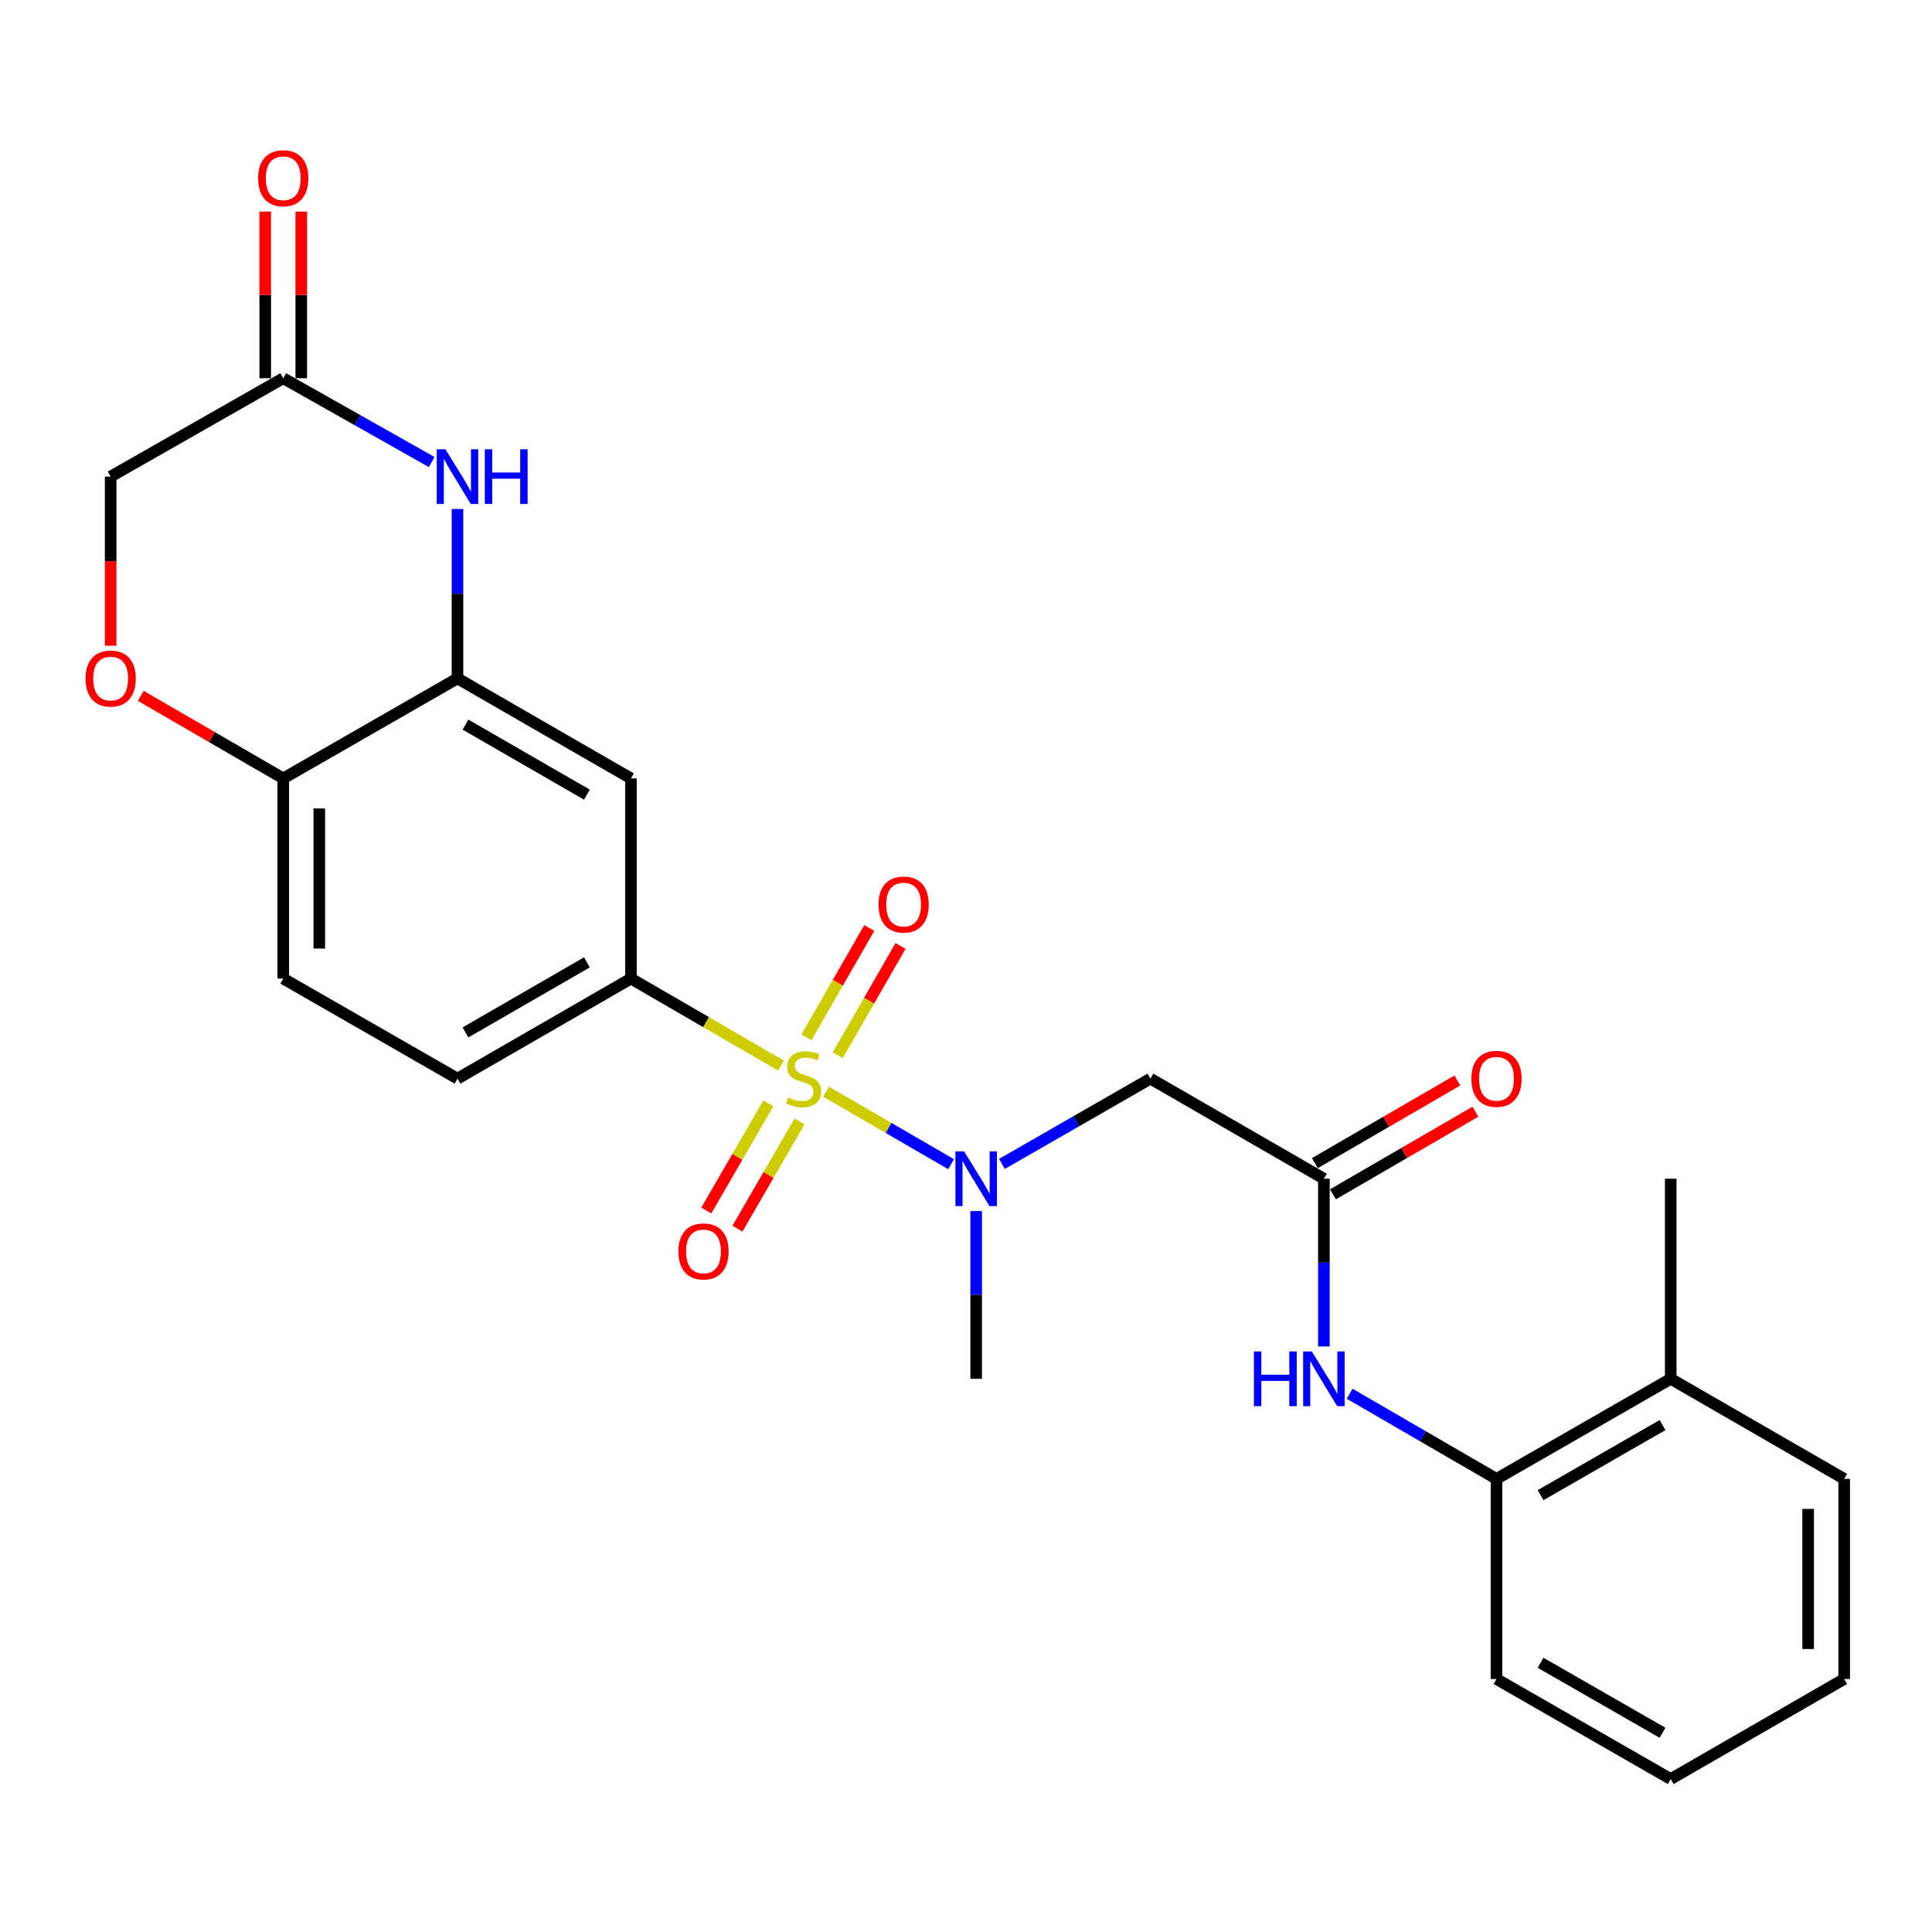 <?xml version='1.0' encoding='iso-8859-1'?>
<svg version='1.1' baseProfile='full'
              xmlns='http://www.w3.org/2000/svg'
                      xmlns:rdkit='http://www.rdkit.org/xml'
                      xmlns:xlink='http://www.w3.org/1999/xlink'
                  xml:space='preserve'
width='1000px' height='1000px' viewBox='0 0 1000 1000'>
<!-- END OF HEADER -->
<rect style='opacity:1.0;fill:#FFFFFF;stroke:none' width='1000' height='1000' x='0' y='0'> </rect>
<path class='bond-0' d='M 427.571,565.063 L 459.926,583.82' style='fill:none;fill-rule:evenodd;stroke:#CCCC00;stroke-width:6px;stroke-linecap:butt;stroke-linejoin:miter;stroke-opacity:1' />
<path class='bond-0' d='M 459.926,583.82 L 492.28,602.578' style='fill:none;fill-rule:evenodd;stroke:#0000FF;stroke-width:6px;stroke-linecap:butt;stroke-linejoin:miter;stroke-opacity:1' />
<path class='bond-1' d='M 404.247,551.541 L 365.41,529.024' style='fill:none;fill-rule:evenodd;stroke:#CCCC00;stroke-width:6px;stroke-linecap:butt;stroke-linejoin:miter;stroke-opacity:1' />
<path class='bond-1' d='M 365.41,529.024 L 326.573,506.508' style='fill:none;fill-rule:evenodd;stroke:#000000;stroke-width:6px;stroke-linecap:butt;stroke-linejoin:miter;stroke-opacity:1' />
<path class='bond-10' d='M 433.602,546.227 L 449.855,517.929' style='fill:none;fill-rule:evenodd;stroke:#CCCC00;stroke-width:6px;stroke-linecap:butt;stroke-linejoin:miter;stroke-opacity:1' />
<path class='bond-10' d='M 449.855,517.929 L 466.108,489.63' style='fill:none;fill-rule:evenodd;stroke:#FF0000;stroke-width:6px;stroke-linecap:butt;stroke-linejoin:miter;stroke-opacity:1' />
<path class='bond-10' d='M 417.423,536.935 L 433.677,508.637' style='fill:none;fill-rule:evenodd;stroke:#CCCC00;stroke-width:6px;stroke-linecap:butt;stroke-linejoin:miter;stroke-opacity:1' />
<path class='bond-10' d='M 433.677,508.637 L 449.93,480.338' style='fill:none;fill-rule:evenodd;stroke:#FF0000;stroke-width:6px;stroke-linecap:butt;stroke-linejoin:miter;stroke-opacity:1' />
<path class='bond-11' d='M 397.718,571.086 L 381.638,598.829' style='fill:none;fill-rule:evenodd;stroke:#CCCC00;stroke-width:6px;stroke-linecap:butt;stroke-linejoin:miter;stroke-opacity:1' />
<path class='bond-11' d='M 381.638,598.829 L 365.558,626.573' style='fill:none;fill-rule:evenodd;stroke:#FF0000;stroke-width:6px;stroke-linecap:butt;stroke-linejoin:miter;stroke-opacity:1' />
<path class='bond-11' d='M 413.859,580.441 L 397.78,608.185' style='fill:none;fill-rule:evenodd;stroke:#CCCC00;stroke-width:6px;stroke-linecap:butt;stroke-linejoin:miter;stroke-opacity:1' />
<path class='bond-11' d='M 397.78,608.185 L 381.7,635.928' style='fill:none;fill-rule:evenodd;stroke:#FF0000;stroke-width:6px;stroke-linecap:butt;stroke-linejoin:miter;stroke-opacity:1' />
<path class='bond-4' d='M 518.606,602.443 L 557.028,580.372' style='fill:none;fill-rule:evenodd;stroke:#0000FF;stroke-width:6px;stroke-linecap:butt;stroke-linejoin:miter;stroke-opacity:1' />
<path class='bond-4' d='M 557.028,580.372 L 595.451,558.302' style='fill:none;fill-rule:evenodd;stroke:#000000;stroke-width:6px;stroke-linecap:butt;stroke-linejoin:miter;stroke-opacity:1' />
<path class='bond-20' d='M 505.265,626.855 L 505.265,670.264' style='fill:none;fill-rule:evenodd;stroke:#0000FF;stroke-width:6px;stroke-linecap:butt;stroke-linejoin:miter;stroke-opacity:1' />
<path class='bond-20' d='M 505.265,670.264 L 505.265,713.673' style='fill:none;fill-rule:evenodd;stroke:#000000;stroke-width:6px;stroke-linecap:butt;stroke-linejoin:miter;stroke-opacity:1' />
<path class='bond-6' d='M 326.573,506.508 L 326.573,402.91' style='fill:none;fill-rule:evenodd;stroke:#000000;stroke-width:6px;stroke-linecap:butt;stroke-linejoin:miter;stroke-opacity:1' />
<path class='bond-14' d='M 326.573,506.508 L 236.792,558.302' style='fill:none;fill-rule:evenodd;stroke:#000000;stroke-width:6px;stroke-linecap:butt;stroke-linejoin:miter;stroke-opacity:1' />
<path class='bond-14' d='M 303.783,498.116 L 240.936,534.372' style='fill:none;fill-rule:evenodd;stroke:#000000;stroke-width:6px;stroke-linecap:butt;stroke-linejoin:miter;stroke-opacity:1' />
<path class='bond-2' d='M 236.792,263.461 L 236.792,307.299' style='fill:none;fill-rule:evenodd;stroke:#0000FF;stroke-width:6px;stroke-linecap:butt;stroke-linejoin:miter;stroke-opacity:1' />
<path class='bond-2' d='M 236.792,307.299 L 236.792,351.137' style='fill:none;fill-rule:evenodd;stroke:#000000;stroke-width:6px;stroke-linecap:butt;stroke-linejoin:miter;stroke-opacity:1' />
<path class='bond-7' d='M 223.463,239.163 L 185.035,217.465' style='fill:none;fill-rule:evenodd;stroke:#0000FF;stroke-width:6px;stroke-linecap:butt;stroke-linejoin:miter;stroke-opacity:1' />
<path class='bond-7' d='M 185.035,217.465 L 146.606,195.766' style='fill:none;fill-rule:evenodd;stroke:#000000;stroke-width:6px;stroke-linecap:butt;stroke-linejoin:miter;stroke-opacity:1' />
<path class='bond-3' d='M 236.792,351.137 L 326.573,402.91' style='fill:none;fill-rule:evenodd;stroke:#000000;stroke-width:6px;stroke-linecap:butt;stroke-linejoin:miter;stroke-opacity:1' />
<path class='bond-3' d='M 240.939,375.065 L 303.786,411.306' style='fill:none;fill-rule:evenodd;stroke:#000000;stroke-width:6px;stroke-linecap:butt;stroke-linejoin:miter;stroke-opacity:1' />
<path class='bond-26' d='M 236.792,351.137 L 146.606,402.91' style='fill:none;fill-rule:evenodd;stroke:#000000;stroke-width:6px;stroke-linecap:butt;stroke-linejoin:miter;stroke-opacity:1' />
<path class='bond-5' d='M 595.451,558.302 L 685.243,610.106' style='fill:none;fill-rule:evenodd;stroke:#000000;stroke-width:6px;stroke-linecap:butt;stroke-linejoin:miter;stroke-opacity:1' />
<path class='bond-8' d='M 685.243,610.106 L 685.243,653.515' style='fill:none;fill-rule:evenodd;stroke:#000000;stroke-width:6px;stroke-linecap:butt;stroke-linejoin:miter;stroke-opacity:1' />
<path class='bond-8' d='M 685.243,653.515 L 685.243,696.923' style='fill:none;fill-rule:evenodd;stroke:#0000FF;stroke-width:6px;stroke-linecap:butt;stroke-linejoin:miter;stroke-opacity:1' />
<path class='bond-15' d='M 689.922,618.176 L 726.799,596.791' style='fill:none;fill-rule:evenodd;stroke:#000000;stroke-width:6px;stroke-linecap:butt;stroke-linejoin:miter;stroke-opacity:1' />
<path class='bond-15' d='M 726.799,596.791 L 763.676,575.407' style='fill:none;fill-rule:evenodd;stroke:#FF0000;stroke-width:6px;stroke-linecap:butt;stroke-linejoin:miter;stroke-opacity:1' />
<path class='bond-15' d='M 680.563,602.036 L 717.44,580.652' style='fill:none;fill-rule:evenodd;stroke:#000000;stroke-width:6px;stroke-linecap:butt;stroke-linejoin:miter;stroke-opacity:1' />
<path class='bond-15' d='M 717.44,580.652 L 754.317,559.267' style='fill:none;fill-rule:evenodd;stroke:#FF0000;stroke-width:6px;stroke-linecap:butt;stroke-linejoin:miter;stroke-opacity:1' />
<path class='bond-16' d='M 155.935,195.766 L 155.935,152.647' style='fill:none;fill-rule:evenodd;stroke:#000000;stroke-width:6px;stroke-linecap:butt;stroke-linejoin:miter;stroke-opacity:1' />
<path class='bond-16' d='M 155.935,152.647 L 155.935,109.528' style='fill:none;fill-rule:evenodd;stroke:#FF0000;stroke-width:6px;stroke-linecap:butt;stroke-linejoin:miter;stroke-opacity:1' />
<path class='bond-16' d='M 137.278,195.766 L 137.278,152.647' style='fill:none;fill-rule:evenodd;stroke:#000000;stroke-width:6px;stroke-linecap:butt;stroke-linejoin:miter;stroke-opacity:1' />
<path class='bond-16' d='M 137.278,152.647 L 137.278,109.528' style='fill:none;fill-rule:evenodd;stroke:#FF0000;stroke-width:6px;stroke-linecap:butt;stroke-linejoin:miter;stroke-opacity:1' />
<path class='bond-27' d='M 146.606,195.766 L 57.271,246.689' style='fill:none;fill-rule:evenodd;stroke:#000000;stroke-width:6px;stroke-linecap:butt;stroke-linejoin:miter;stroke-opacity:1' />
<path class='bond-13' d='M 698.565,721.398 L 736.572,743.437' style='fill:none;fill-rule:evenodd;stroke:#0000FF;stroke-width:6px;stroke-linecap:butt;stroke-linejoin:miter;stroke-opacity:1' />
<path class='bond-13' d='M 736.572,743.437 L 774.578,765.477' style='fill:none;fill-rule:evenodd;stroke:#000000;stroke-width:6px;stroke-linecap:butt;stroke-linejoin:miter;stroke-opacity:1' />
<path class='bond-9' d='M 72.852,360.167 L 109.729,381.539' style='fill:none;fill-rule:evenodd;stroke:#FF0000;stroke-width:6px;stroke-linecap:butt;stroke-linejoin:miter;stroke-opacity:1' />
<path class='bond-9' d='M 109.729,381.539 L 146.606,402.91' style='fill:none;fill-rule:evenodd;stroke:#000000;stroke-width:6px;stroke-linecap:butt;stroke-linejoin:miter;stroke-opacity:1' />
<path class='bond-17' d='M 57.271,334.206 L 57.271,290.448' style='fill:none;fill-rule:evenodd;stroke:#FF0000;stroke-width:6px;stroke-linecap:butt;stroke-linejoin:miter;stroke-opacity:1' />
<path class='bond-17' d='M 57.271,290.448 L 57.271,246.689' style='fill:none;fill-rule:evenodd;stroke:#000000;stroke-width:6px;stroke-linecap:butt;stroke-linejoin:miter;stroke-opacity:1' />
<path class='bond-12' d='M 146.606,402.91 L 146.606,506.508' style='fill:none;fill-rule:evenodd;stroke:#000000;stroke-width:6px;stroke-linecap:butt;stroke-linejoin:miter;stroke-opacity:1' />
<path class='bond-12' d='M 165.263,418.45 L 165.263,490.968' style='fill:none;fill-rule:evenodd;stroke:#000000;stroke-width:6px;stroke-linecap:butt;stroke-linejoin:miter;stroke-opacity:1' />
<path class='bond-19' d='M 774.578,765.477 L 864.764,713.673' style='fill:none;fill-rule:evenodd;stroke:#000000;stroke-width:6px;stroke-linecap:butt;stroke-linejoin:miter;stroke-opacity:1' />
<path class='bond-19' d='M 797.399,773.884 L 860.529,737.621' style='fill:none;fill-rule:evenodd;stroke:#000000;stroke-width:6px;stroke-linecap:butt;stroke-linejoin:miter;stroke-opacity:1' />
<path class='bond-21' d='M 774.578,765.477 L 774.578,869.054' style='fill:none;fill-rule:evenodd;stroke:#000000;stroke-width:6px;stroke-linecap:butt;stroke-linejoin:miter;stroke-opacity:1' />
<path class='bond-18' d='M 236.792,558.302 L 146.606,506.508' style='fill:none;fill-rule:evenodd;stroke:#000000;stroke-width:6px;stroke-linecap:butt;stroke-linejoin:miter;stroke-opacity:1' />
<path class='bond-22' d='M 864.764,713.673 L 864.764,610.106' style='fill:none;fill-rule:evenodd;stroke:#000000;stroke-width:6px;stroke-linecap:butt;stroke-linejoin:miter;stroke-opacity:1' />
<path class='bond-23' d='M 864.764,713.673 L 954.545,765.477' style='fill:none;fill-rule:evenodd;stroke:#000000;stroke-width:6px;stroke-linecap:butt;stroke-linejoin:miter;stroke-opacity:1' />
<path class='bond-24' d='M 774.578,869.054 L 864.764,920.837' style='fill:none;fill-rule:evenodd;stroke:#000000;stroke-width:6px;stroke-linecap:butt;stroke-linejoin:miter;stroke-opacity:1' />
<path class='bond-24' d='M 797.396,860.642 L 860.526,896.89' style='fill:none;fill-rule:evenodd;stroke:#000000;stroke-width:6px;stroke-linecap:butt;stroke-linejoin:miter;stroke-opacity:1' />
<path class='bond-28' d='M 954.545,765.477 L 954.545,869.054' style='fill:none;fill-rule:evenodd;stroke:#000000;stroke-width:6px;stroke-linecap:butt;stroke-linejoin:miter;stroke-opacity:1' />
<path class='bond-28' d='M 935.889,781.013 L 935.889,853.517' style='fill:none;fill-rule:evenodd;stroke:#000000;stroke-width:6px;stroke-linecap:butt;stroke-linejoin:miter;stroke-opacity:1' />
<path class='bond-25' d='M 864.764,920.837 L 954.545,869.054' style='fill:none;fill-rule:evenodd;stroke:#000000;stroke-width:6px;stroke-linecap:butt;stroke-linejoin:miter;stroke-opacity:1' />
<path  class='atom-0' d='M 407.909 568.022
Q 408.229 568.142, 409.549 568.702
Q 410.869 569.262, 412.309 569.622
Q 413.789 569.942, 415.229 569.942
Q 417.909 569.942, 419.469 568.662
Q 421.029 567.342, 421.029 565.062
Q 421.029 563.502, 420.229 562.542
Q 419.469 561.582, 418.269 561.062
Q 417.069 560.542, 415.069 559.942
Q 412.549 559.182, 411.029 558.462
Q 409.549 557.742, 408.469 556.222
Q 407.429 554.702, 407.429 552.142
Q 407.429 548.582, 409.829 546.382
Q 412.269 544.182, 417.069 544.182
Q 420.349 544.182, 424.069 545.742
L 423.149 548.822
Q 419.749 547.422, 417.189 547.422
Q 414.429 547.422, 412.909 548.582
Q 411.389 549.702, 411.429 551.662
Q 411.429 553.182, 412.189 554.102
Q 412.989 555.022, 414.109 555.542
Q 415.269 556.062, 417.189 556.662
Q 419.749 557.462, 421.269 558.262
Q 422.789 559.062, 423.869 560.702
Q 424.989 562.302, 424.989 565.062
Q 424.989 568.982, 422.349 571.102
Q 419.749 573.182, 415.389 573.182
Q 412.869 573.182, 410.949 572.622
Q 409.069 572.102, 406.829 571.182
L 407.909 568.022
' fill='#CCCC00'/>
<path  class='atom-1' d='M 499.005 595.946
L 508.285 610.946
Q 509.205 612.426, 510.685 615.106
Q 512.165 617.786, 512.245 617.946
L 512.245 595.946
L 516.005 595.946
L 516.005 624.266
L 512.125 624.266
L 502.165 607.866
Q 501.005 605.946, 499.765 603.746
Q 498.565 601.546, 498.205 600.866
L 498.205 624.266
L 494.525 624.266
L 494.525 595.946
L 499.005 595.946
' fill='#0000FF'/>
<path  class='atom-3' d='M 230.532 232.529
L 239.812 247.529
Q 240.732 249.009, 242.212 251.689
Q 243.692 254.369, 243.772 254.529
L 243.772 232.529
L 247.532 232.529
L 247.532 260.849
L 243.652 260.849
L 233.692 244.449
Q 232.532 242.529, 231.292 240.329
Q 230.092 238.129, 229.732 237.449
L 229.732 260.849
L 226.052 260.849
L 226.052 232.529
L 230.532 232.529
' fill='#0000FF'/>
<path  class='atom-3' d='M 250.932 232.529
L 254.772 232.529
L 254.772 244.569
L 269.252 244.569
L 269.252 232.529
L 273.092 232.529
L 273.092 260.849
L 269.252 260.849
L 269.252 247.769
L 254.772 247.769
L 254.772 260.849
L 250.932 260.849
L 250.932 232.529
' fill='#0000FF'/>
<path  class='atom-9' d='M 649.023 699.513
L 652.863 699.513
L 652.863 711.553
L 667.343 711.553
L 667.343 699.513
L 671.183 699.513
L 671.183 727.833
L 667.343 727.833
L 667.343 714.753
L 652.863 714.753
L 652.863 727.833
L 649.023 727.833
L 649.023 699.513
' fill='#0000FF'/>
<path  class='atom-9' d='M 678.983 699.513
L 688.263 714.513
Q 689.183 715.993, 690.663 718.673
Q 692.143 721.353, 692.223 721.513
L 692.223 699.513
L 695.983 699.513
L 695.983 727.833
L 692.103 727.833
L 682.143 711.433
Q 680.983 709.513, 679.743 707.313
Q 678.543 705.113, 678.183 704.433
L 678.183 727.833
L 674.503 727.833
L 674.503 699.513
L 678.983 699.513
' fill='#0000FF'/>
<path  class='atom-10' d='M 44.271 351.217
Q 44.271 344.417, 47.631 340.617
Q 50.991 336.817, 57.271 336.817
Q 63.551 336.817, 66.911 340.617
Q 70.271 344.417, 70.271 351.217
Q 70.271 358.097, 66.871 362.017
Q 63.471 365.897, 57.271 365.897
Q 51.031 365.897, 47.631 362.017
Q 44.271 358.137, 44.271 351.217
M 57.271 362.697
Q 61.591 362.697, 63.911 359.817
Q 66.271 356.897, 66.271 351.217
Q 66.271 345.657, 63.911 342.857
Q 61.591 340.017, 57.271 340.017
Q 52.951 340.017, 50.591 342.817
Q 48.271 345.617, 48.271 351.217
Q 48.271 356.937, 50.591 359.817
Q 52.951 362.697, 57.271 362.697
' fill='#FF0000'/>
<path  class='atom-11' d='M 454.713 468.186
Q 454.713 461.386, 458.073 457.586
Q 461.433 453.786, 467.713 453.786
Q 473.993 453.786, 477.353 457.586
Q 480.713 461.386, 480.713 468.186
Q 480.713 475.066, 477.313 478.986
Q 473.913 482.866, 467.713 482.866
Q 461.473 482.866, 458.073 478.986
Q 454.713 475.106, 454.713 468.186
M 467.713 479.666
Q 472.033 479.666, 474.353 476.786
Q 476.713 473.866, 476.713 468.186
Q 476.713 462.626, 474.353 459.826
Q 472.033 456.986, 467.713 456.986
Q 463.393 456.986, 461.033 459.786
Q 458.713 462.586, 458.713 468.186
Q 458.713 473.906, 461.033 476.786
Q 463.393 479.666, 467.713 479.666
' fill='#FF0000'/>
<path  class='atom-12' d='M 351.126 647.728
Q 351.126 640.928, 354.486 637.128
Q 357.846 633.328, 364.126 633.328
Q 370.406 633.328, 373.766 637.128
Q 377.126 640.928, 377.126 647.728
Q 377.126 654.608, 373.726 658.528
Q 370.326 662.408, 364.126 662.408
Q 357.886 662.408, 354.486 658.528
Q 351.126 654.648, 351.126 647.728
M 364.126 659.208
Q 368.446 659.208, 370.766 656.328
Q 373.126 653.408, 373.126 647.728
Q 373.126 642.168, 370.766 639.368
Q 368.446 636.528, 364.126 636.528
Q 359.806 636.528, 357.446 639.328
Q 355.126 642.128, 355.126 647.728
Q 355.126 653.448, 357.446 656.328
Q 359.806 659.208, 364.126 659.208
' fill='#FF0000'/>
<path  class='atom-16' d='M 761.578 558.382
Q 761.578 551.582, 764.938 547.782
Q 768.298 543.982, 774.578 543.982
Q 780.858 543.982, 784.218 547.782
Q 787.578 551.582, 787.578 558.382
Q 787.578 565.262, 784.178 569.182
Q 780.778 573.062, 774.578 573.062
Q 768.338 573.062, 764.938 569.182
Q 761.578 565.302, 761.578 558.382
M 774.578 569.862
Q 778.898 569.862, 781.218 566.982
Q 783.578 564.062, 783.578 558.382
Q 783.578 552.822, 781.218 550.022
Q 778.898 547.182, 774.578 547.182
Q 770.258 547.182, 767.898 549.982
Q 765.578 552.782, 765.578 558.382
Q 765.578 564.102, 767.898 566.982
Q 770.258 569.862, 774.578 569.862
' fill='#FF0000'/>
<path  class='atom-17' d='M 133.606 92.259
Q 133.606 85.459, 136.966 81.659
Q 140.326 77.859, 146.606 77.859
Q 152.886 77.859, 156.246 81.659
Q 159.606 85.459, 159.606 92.259
Q 159.606 99.139, 156.206 103.059
Q 152.806 106.939, 146.606 106.939
Q 140.366 106.939, 136.966 103.059
Q 133.606 99.179, 133.606 92.259
M 146.606 103.739
Q 150.926 103.739, 153.246 100.859
Q 155.606 97.939, 155.606 92.259
Q 155.606 86.699, 153.246 83.899
Q 150.926 81.059, 146.606 81.059
Q 142.286 81.059, 139.926 83.859
Q 137.606 86.659, 137.606 92.259
Q 137.606 97.979, 139.926 100.859
Q 142.286 103.739, 146.606 103.739
' fill='#FF0000'/>
</svg>
